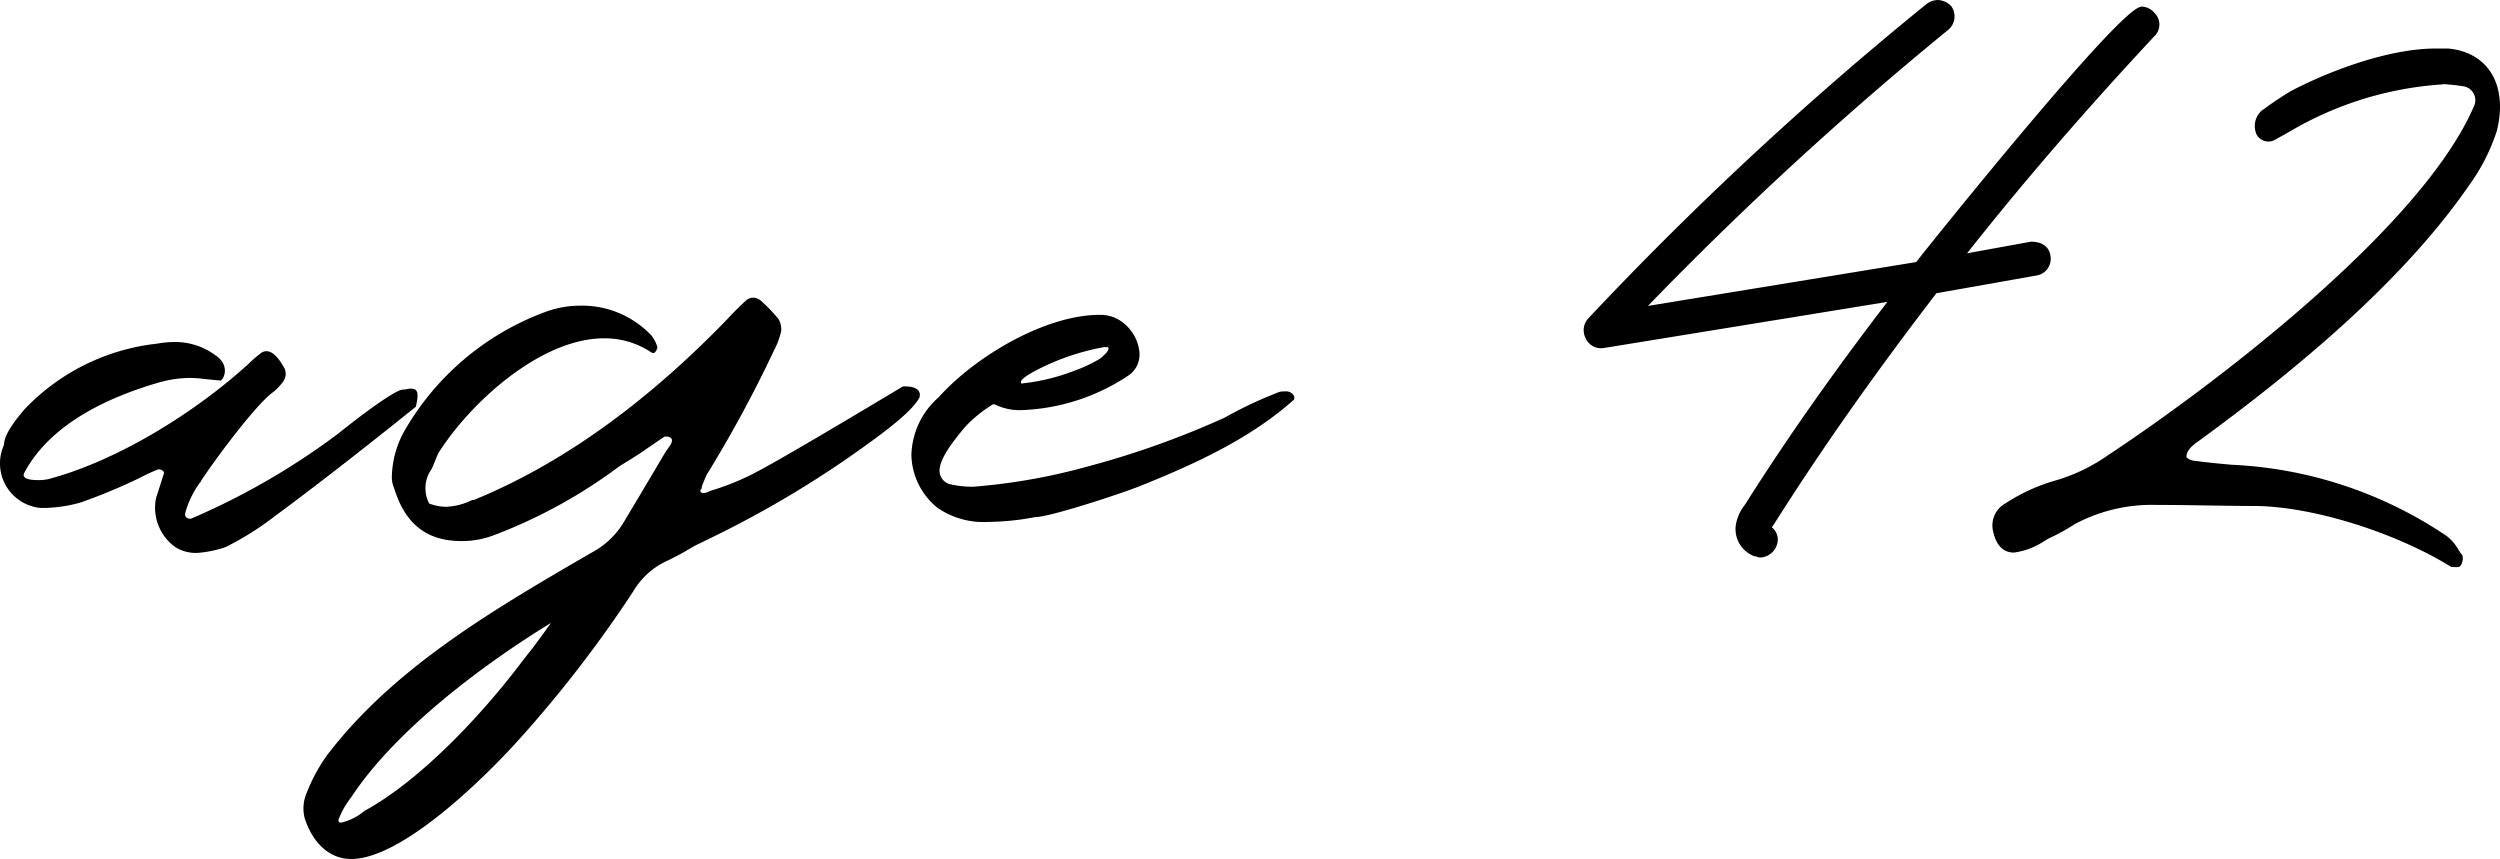 <svg xmlns="http://www.w3.org/2000/svg" width="215.15" height="73.925" viewBox="0 0 215.15 73.925"><g transform="translate(-284 -415.825)"><path d="M15.08,47.2A4.17,4.17,0,0,1,13.43,43c.23-.73.46-1.42.69-2.16,0-.18-.23-.32-.42-.32h-.09a17.65,17.65,0,0,0-1.7.79,48.33,48.33,0,0,1-5,2.07,12.23,12.23,0,0,1-3.4.46A3.85,3.85,0,0,1,.35,38.41c0-.74.64-1.75,1.79-3.09A18.53,18.53,0,0,1,13.52,29.7,8.6,8.6,0,0,1,15,29.56a5.78,5.78,0,0,1,3.5,1.11c1.29.83.83,2,.5,2.21l-1.42-.14a9.28,9.28,0,0,0-1.25-.09,10,10,0,0,0-2.71.41C9.19,34.35,4.31,36.66,2.1,40.8c-.28.51.46.64,1.1.64a3.77,3.77,0,0,0,1-.09c6-1.61,12.62-5.75,17.18-9.9a10.44,10.44,0,0,1,1.06-.92.74.74,0,0,1,.5-.18c.69,0,1.29,1,1.57,1.52a1.15,1.15,0,0,1-.14,1.1,5.26,5.26,0,0,1-.83.88c-1.47,1-5.16,6-6.22,7.64a.171.171,0,0,1-.09.14,8,8,0,0,0-1.29,2.67.38.38,0,0,0,.42.46h.09a61.221,61.221,0,0,0,12.66-7.32c3-2.4,4.88-3.64,5.48-3.78.33,0,.56-.09.74-.09.65,0,.74.37.46,1.56-5.8,4.66-9.85,7.74-12.11,9.4a25.58,25.58,0,0,1-4.15,2.62l-.09.05a9.61,9.61,0,0,1-2.48.51,3.3,3.3,0,0,1-1.88-.51Z" transform="translate(283.996 415.7)"/><path d="M49.9,26.43A8.23,8.23,0,0,1,56.07,29a3.07,3.07,0,0,1,.51,1,.82.82,0,0,1-.28.51.585.585,0,0,1-.37-.14A7.21,7.21,0,0,0,52,29.24c-5.48,0-11.56,5.57-14.28,9.9l-.14.32-.41,1a2.84,2.84,0,0,0-.23,3,4.19,4.19,0,0,0,1.47.28,5.55,5.55,0,0,0,2.26-.6.2.2,0,0,0,.14,0c8.31-3.4,15.58-9.14,21.75-15.51.55-.6,1.11-1.15,1.66-1.66a1,1,0,0,1,.6-.23,1.14,1.14,0,0,1,.78.37A13.53,13.53,0,0,1,67,27.58a1.73,1.73,0,0,1,.23,1.06,6.65,6.65,0,0,1-.6,1.61A109,109,0,0,1,60.81,41c-.14.32-.27.64-.41,1a.331.331,0,0,1-.09.27c-.09.09,0,.28.18.28h.14a1.731,1.731,0,0,0,.5-.18,22.17,22.17,0,0,0,3.32-1.29c1.38-.65,5.8-3.23,13.26-7.7h.19c.92,0,1.38.33,1.24.93q-.56,1.17-3.87,3.59a89.062,89.062,0,0,1-14.09,8.52c-.83.41-1.34.64-1.57.78s-.55.32-.78.46c-.41.23-.87.46-1.33.69a6.56,6.56,0,0,0-3,2.67,105.52,105.52,0,0,1-9.67,12.57C42,66.77,34.7,74.05,30.23,74.05c-1.88,0-3.31-1.38-4-3.5a3.32,3.32,0,0,1,.14-2.12,14.78,14.78,0,0,1,1.75-3.27c5.8-7.64,14.6-12.71,22.75-17.45a7.1,7.1,0,0,0,2.72-2.49c1.2-2,2.39-4,3.64-6.12.36-.56,1-1.2.27-1.39a.3.3,0,0,0-.18,0,.19.19,0,0,0-.14,0c-.55.37-1.1.74-1.7,1.16s-1.43.92-2.17,1.38a44,44,0,0,1-10.45,5.8.16.16,0,0,1-.14.05,7.7,7.7,0,0,1-3,.59c-3.08,0-4.88-1.56-5.8-4.56a2.35,2.35,0,0,1-.19-1.1,8.43,8.43,0,0,1,1-3.68A23.26,23.26,0,0,1,46.86,27a8.66,8.66,0,0,1,3.04-.57ZM44.83,57.19c.28-.36.56-.73.83-1.06s1.84-2.48,1.75-2.39c-5.8,3.55-13.31,9.16-17.13,14.92-.05.09-.14.18-.23.32a7,7,0,0,0-.92,1.71c0,.18.09.23.23.23A4.56,4.56,0,0,0,31.25,70a.68.68,0,0,0,.14-.1c4.88-2.67,10.17-8.38,13.44-12.71Z" transform="translate(283.996 415.7)"/><path d="M96,27.49a3.68,3.68,0,0,1,2.07,3v.19a2.15,2.15,0,0,1-1,1.79,17.67,17.67,0,0,1-9.16,2.95,4.8,4.8,0,0,1-2.31-.5h-.14a11.51,11.51,0,0,0-2.34,1.88c-.74.88-2.26,2.67-2.26,3.83a1.21,1.21,0,0,0,1,1.19,8.48,8.48,0,0,0,1.93.19,51.9,51.9,0,0,0,9.86-1.75,75.45,75.45,0,0,0,11.74-4.19,35.751,35.751,0,0,1,4.7-2.21,1.54,1.54,0,0,1,.5-.05.78.78,0,0,1,.79.41.73.73,0,0,1,0,.23v.05C107.6,37.9,102.72,40.11,98,42c-1.52.6-7.64,2.63-8.93,2.63a22.371,22.371,0,0,1-4,.41,7,7,0,0,1-4.37-1.2,6,6,0,0,1-2.26-4.51v-.09a6.82,6.82,0,0,1,2.35-4.93c3.13-3.5,9.16-7.09,13.86-7.09a3.34,3.34,0,0,1,1.35.27Zm-7.92,5.62a17.27,17.27,0,0,0,4.33-1.06A12.47,12.47,0,0,0,94.66,31c.51-.41.74-.69.74-.87s-.1-.1-.33-.14a20.53,20.53,0,0,0-5.2,1.66c-1.34.64-2,1.1-2,1.33s.07.13.25.13Z" transform="translate(283.996 415.7)"/><path d="M162,11.37l-1.24.69a1.12,1.12,0,0,1-.55.14,1.19,1.19,0,0,1-1-.6,1.78,1.78,0,0,1,.55-2.16.171.171,0,0,0,.14-.09c.78-.56,1.52-1.06,2.3-1.52,3.45-1.8,8.47-3.64,12.43-3.64h1.06c3.5.32,5.16,3.22,4.19,7.09a16.58,16.58,0,0,1-2.3,4.56c-5.8,8.47-15.24,16.21-23.44,22.19-.05.05-.09.05-.14.09-.41.33-.83.7-.83,1.2.05.19.51.37.88.37,1,.14,2,.23,3,.32a36,36,0,0,1,18.51,6.13,4,4,0,0,1,1,1.15,2.552,2.552,0,0,0,.32.46c.18.28,0,1-.28,1.06a2.57,2.57,0,0,1-.5,0h-.14c-4.42-2.76-11.47-5.15-16.76-5.25-2.81,0-5.67-.09-8.52-.09a14.1,14.1,0,0,0-7.14,1.66,15.92,15.92,0,0,1-2.07,1.15c-.28.14-.56.32-.79.46a6.24,6.24,0,0,1-2.35.83c-.92,0-1.52-.6-1.79-1.79a2.17,2.17,0,0,1,1.06-2.45,15.79,15.79,0,0,1,4.42-2,15.22,15.22,0,0,0,4.37-2.12c9.26-6.12,27-19.62,31.5-30a1.22,1.22,0,0,0-.78-1.75c-.51-.09-1-.14-1.47-.18a1.51,1.51,0,0,0-.47,0A29.61,29.61,0,0,0,162,11.37Z" transform="translate(318.996 415.81)"/><path d="M228.78.87a1.27,1.27,0,0,1,.94.47,1.22,1.22,0,0,1,0,1.79C224,9.26,218.5,15.58,213.31,22.18l5.93-1.08c.75,0,1.41.28,1.51,1.13a1.28,1.28,0,0,1-1,1.42L211,25.2c-5,6.51-9.71,13.11-14,19.9a1.93,1.93,0,0,0-.28.47,1.17,1.17,0,0,1,.47,1.42,1.41,1.41,0,0,1-1.23.94c-.19,0-.28-.1-.47-.1A2.32,2.32,0,0,1,194,45.38a3.58,3.58,0,0,1,.75-1.7c3.87-6.13,8.11-12.07,12.54-17.82L182.4,29.91a1.27,1.27,0,0,1-1.33-.75,1.32,1.32,0,0,1,.19-1.51A293.81,293.81,0,0,1,210.39.58a1.49,1.49,0,0,1,.85-.28,1.52,1.52,0,0,1,1,.47A1.33,1.33,0,0,1,212,2.56a299.744,299.744,0,0,0-26.22,24.15l23.67-3.87C211.52,20.2,227.08.87,228.78.87Z" transform="translate(239.551 415.7)" stroke="#000" stroke-miterlimit="10" stroke-width="0.35"/></g></svg>